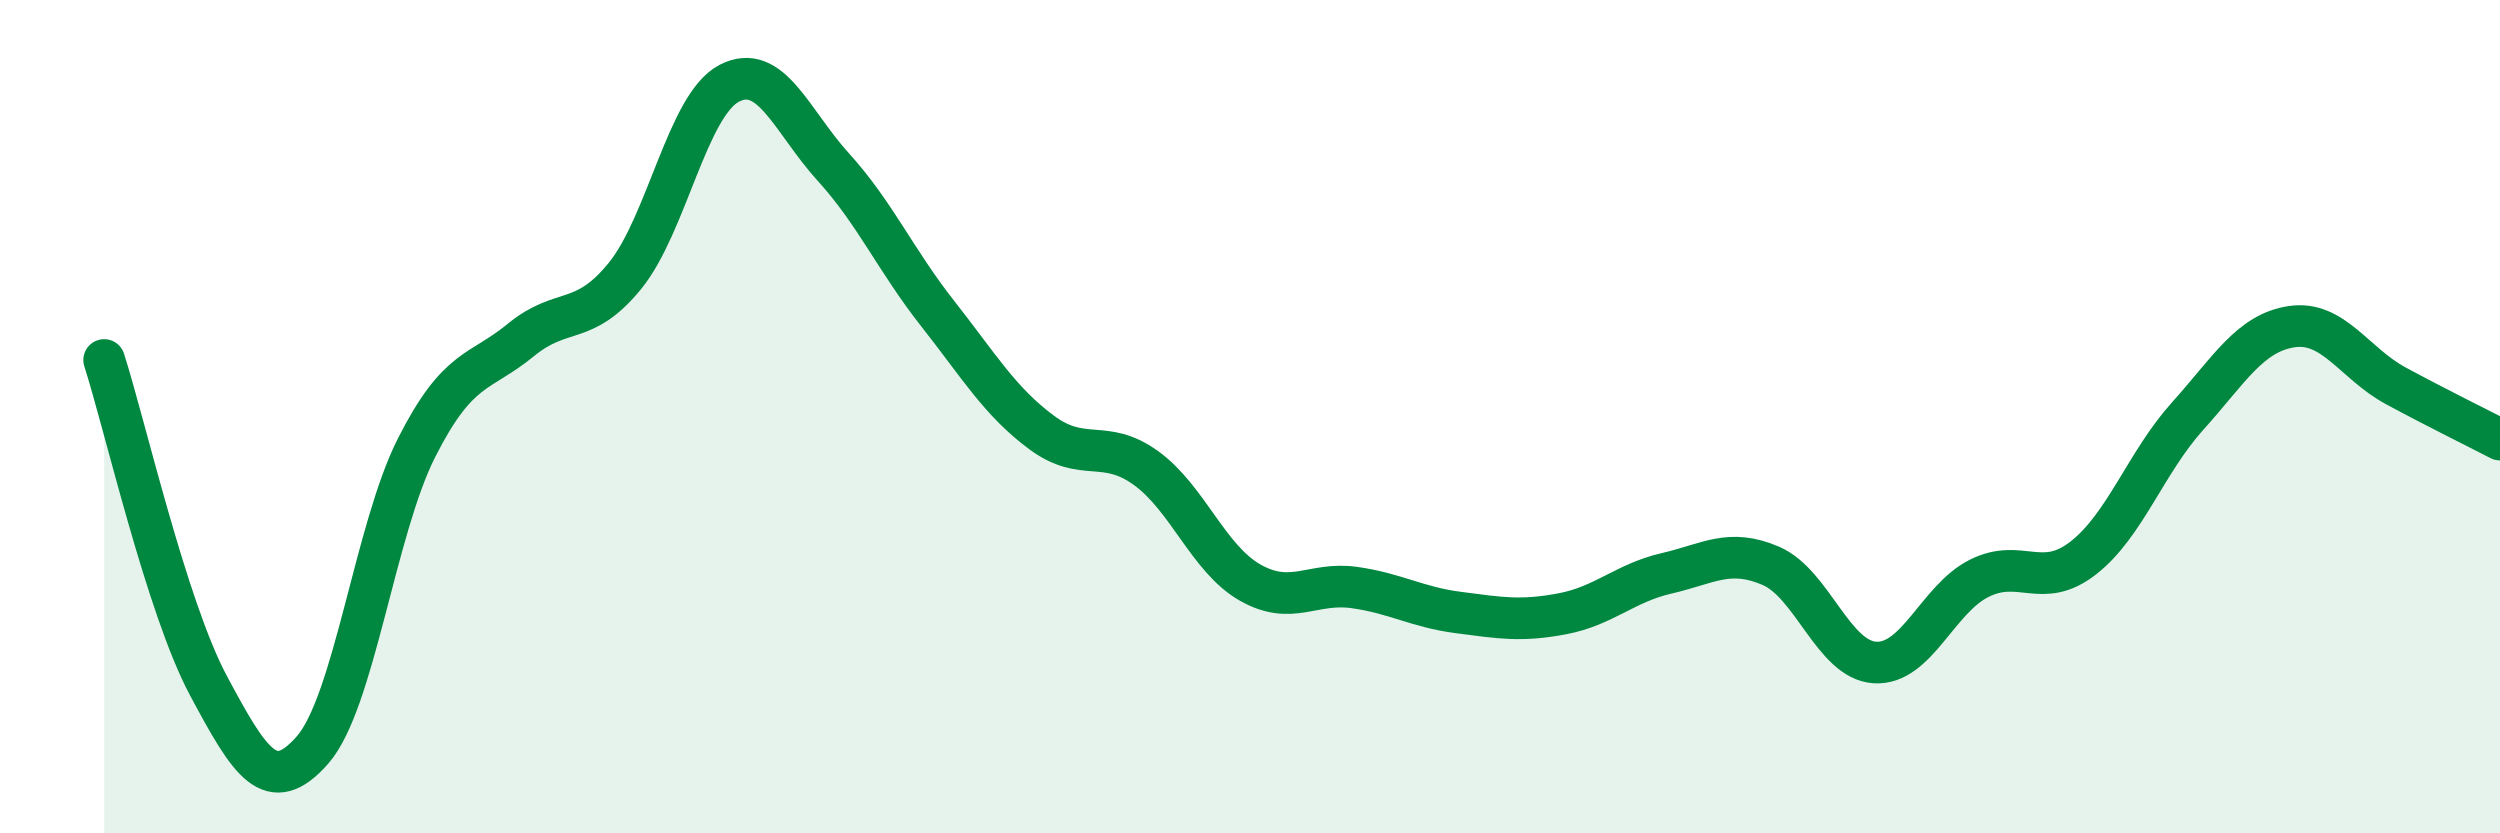 
    <svg width="60" height="20" viewBox="0 0 60 20" xmlns="http://www.w3.org/2000/svg">
      <path
        d="M 2.5,8.64 C 3,10.2 4,14.58 5,16.45 C 6,18.32 6.5,19.14 7.5,18 C 8.5,16.86 9,12.71 10,10.74 C 11,8.77 11.5,8.98 12.5,8.16 C 13.5,7.34 14,7.85 15,6.62 C 16,5.39 16.5,2.52 17.5,2 C 18.5,1.48 19,2.91 20,4.01 C 21,5.11 21.5,6.25 22.5,7.52 C 23.5,8.79 24,9.64 25,10.38 C 26,11.12 26.5,10.51 27.5,11.23 C 28.5,11.95 29,13.41 30,13.98 C 31,14.55 31.5,13.96 32.5,14.1 C 33.5,14.24 34,14.57 35,14.7 C 36,14.83 36.5,14.92 37.5,14.73 C 38.5,14.54 39,13.99 40,13.76 C 41,13.53 41.5,13.15 42.5,13.58 C 43.5,14.01 44,15.84 45,15.9 C 46,15.96 46.5,14.38 47.5,13.88 C 48.5,13.38 49,14.17 50,13.39 C 51,12.61 51.5,11.1 52.5,9.99 C 53.5,8.88 54,7.99 55,7.84 C 56,7.69 56.5,8.72 57.5,9.26 C 58.5,9.8 59.5,10.29 60,10.55L60 20L2.5 20Z"
        fill="#008740"
        opacity="0.1"
        stroke-linecap="round"
        stroke-linejoin="round"
      />
      <path
        d="M 2.5,8.64 C 3,10.2 4,14.58 5,16.45 C 6,18.32 6.5,19.14 7.5,18 C 8.5,16.86 9,12.71 10,10.74 C 11,8.77 11.5,8.98 12.5,8.16 C 13.5,7.34 14,7.85 15,6.62 C 16,5.39 16.5,2.52 17.5,2 C 18.5,1.48 19,2.91 20,4.01 C 21,5.11 21.5,6.25 22.5,7.52 C 23.5,8.79 24,9.64 25,10.38 C 26,11.12 26.5,10.51 27.5,11.23 C 28.5,11.95 29,13.41 30,13.98 C 31,14.55 31.5,13.96 32.5,14.1 C 33.5,14.24 34,14.57 35,14.7 C 36,14.83 36.5,14.92 37.5,14.73 C 38.5,14.54 39,13.99 40,13.76 C 41,13.53 41.5,13.15 42.5,13.58 C 43.5,14.01 44,15.84 45,15.9 C 46,15.96 46.5,14.38 47.5,13.88 C 48.5,13.38 49,14.17 50,13.39 C 51,12.61 51.5,11.1 52.5,9.99 C 53.5,8.88 54,7.99 55,7.84 C 56,7.69 56.5,8.72 57.5,9.26 C 58.5,9.8 59.5,10.29 60,10.55"
        stroke="#008740"
        stroke-width="1"
        fill="none"
        stroke-linecap="round"
        stroke-linejoin="round"
      />
    </svg>
  